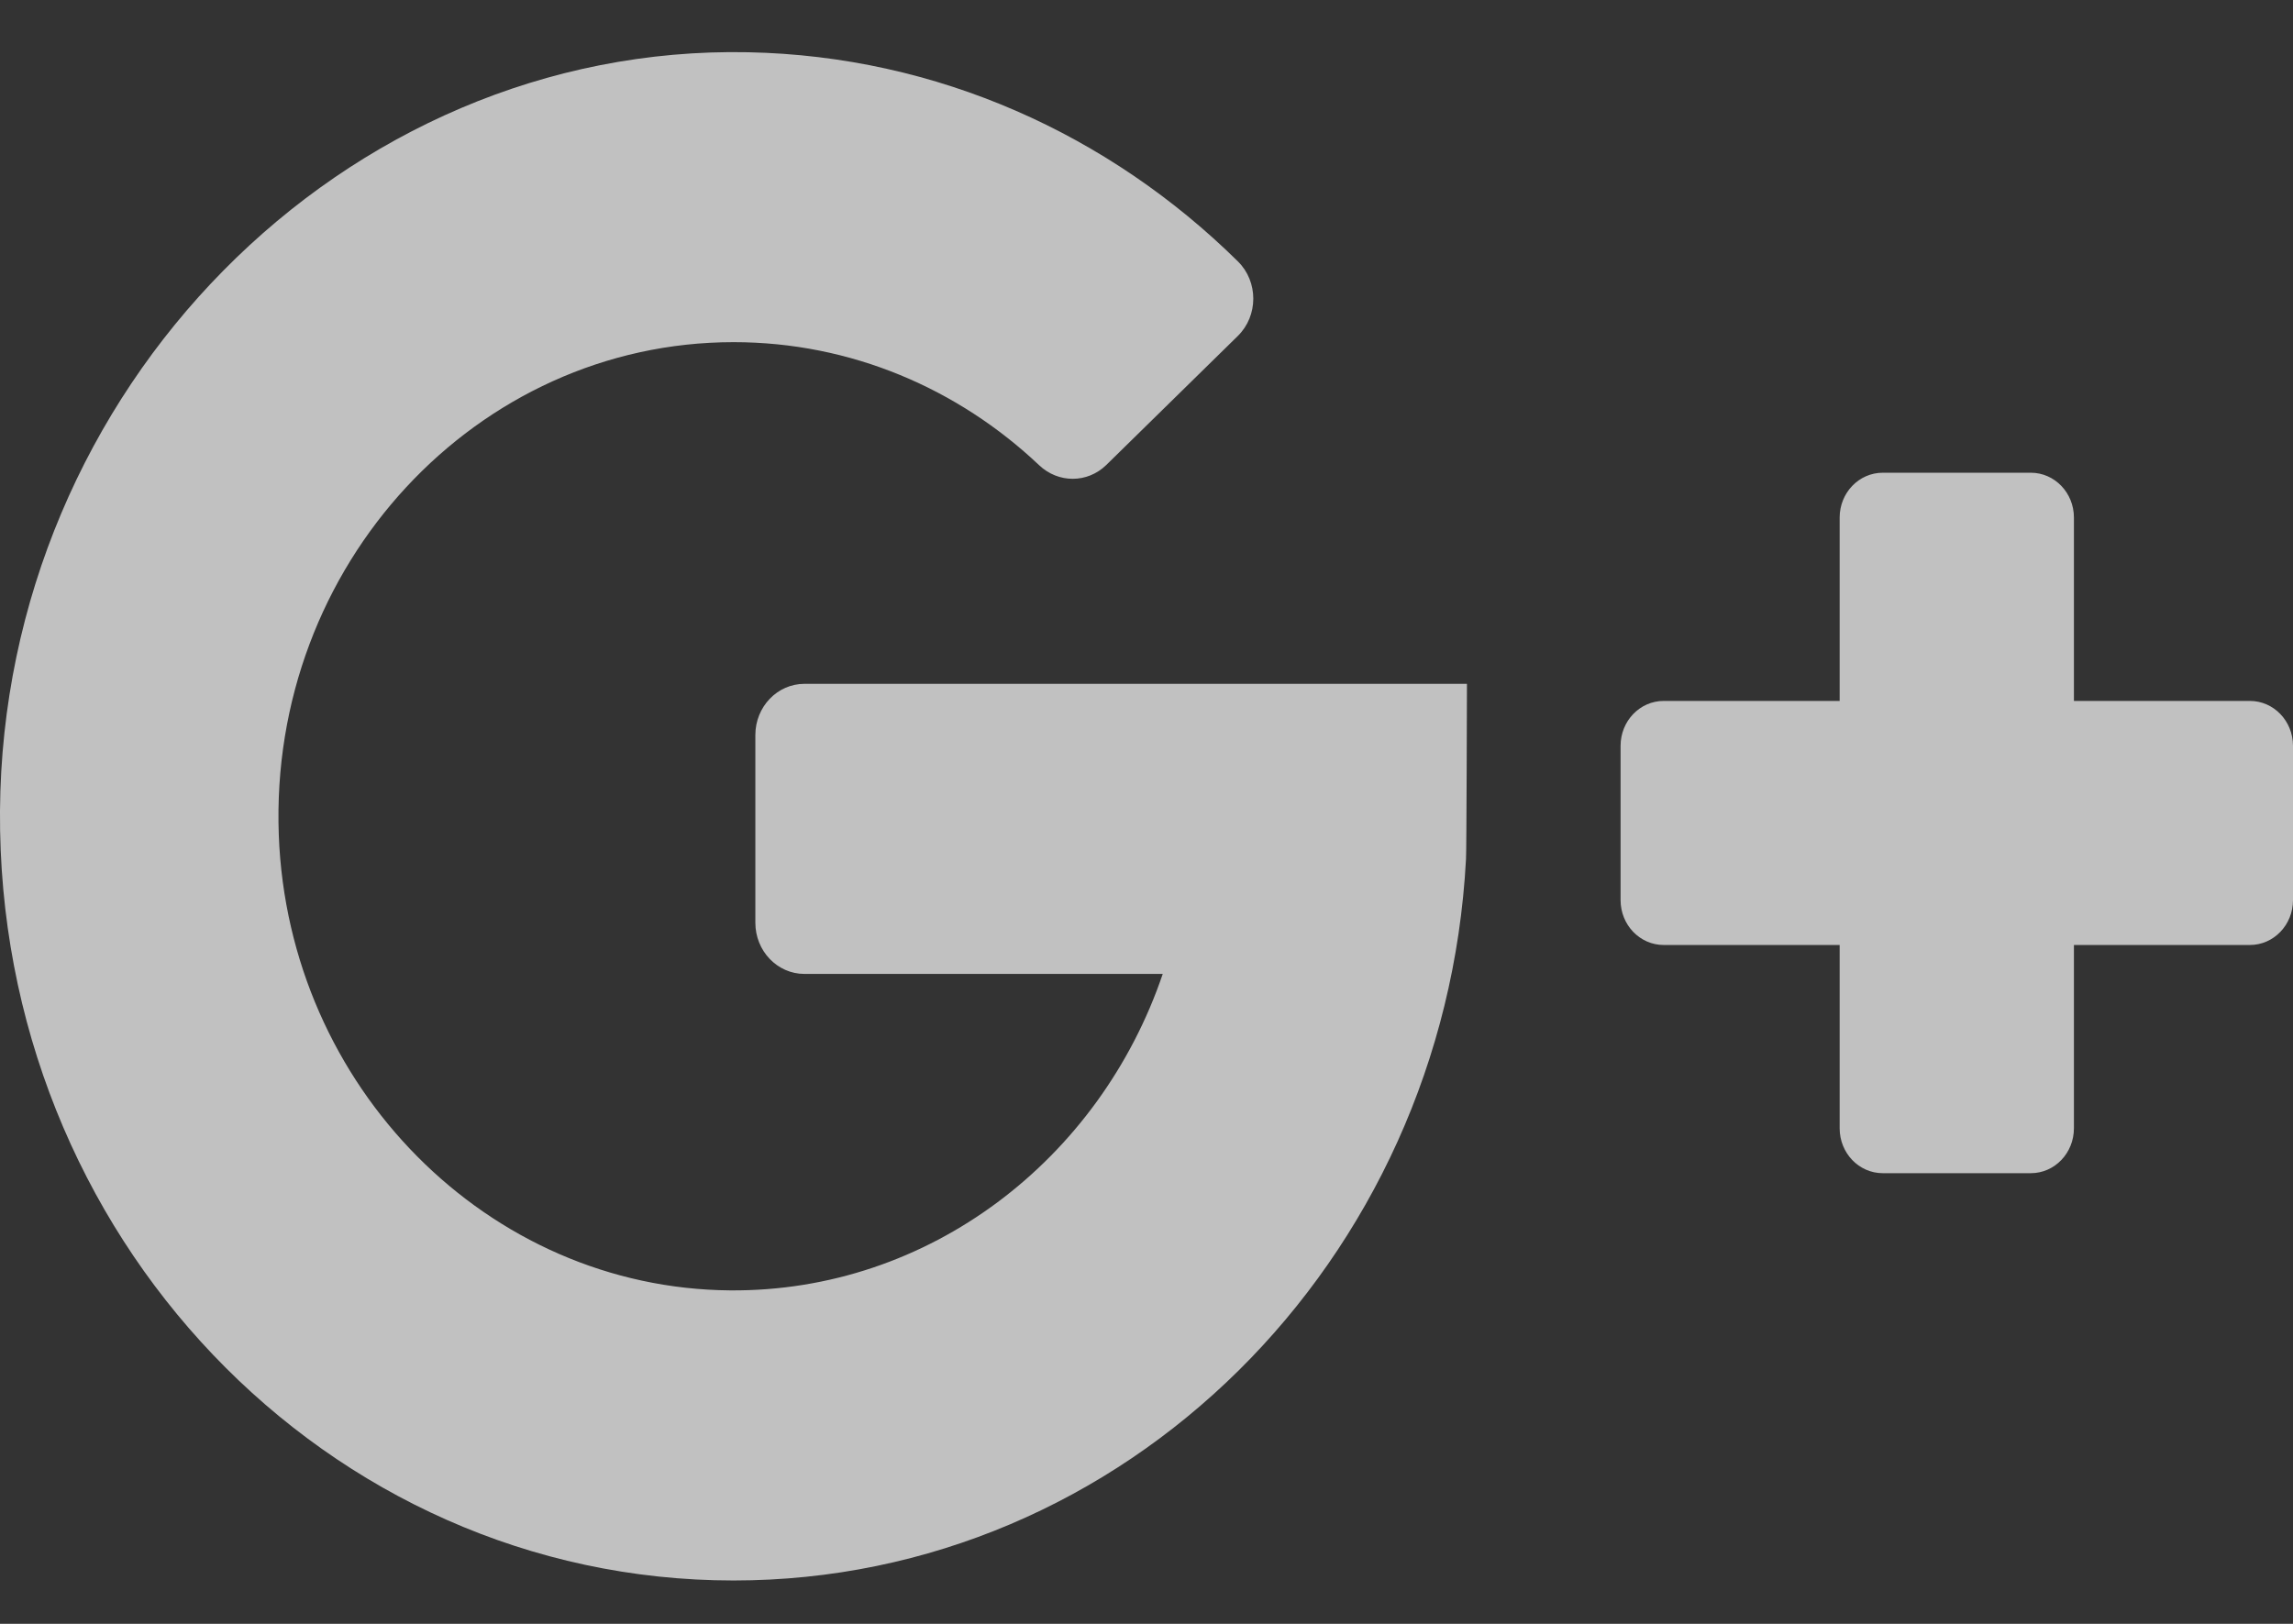 <?xml version="1.0" encoding="UTF-8"?>
<svg width="24px" height="17px" viewBox="0 0 24 17" version="1.1" xmlns="http://www.w3.org/2000/svg" xmlns:xlink="http://www.w3.org/1999/xlink">
    <rect x="0" y="0" width="24" height="17" fill="#333333" stroke="none"/>
    <!-- Generator: Sketch 44.1 (41455) - http://www.bohemiancoding.com/sketch -->
    <title>google</title>
    <desc>Created with Sketch.</desc>
    <defs></defs>
    <g id="Page-1" stroke="none" stroke-width="1" fill="none" fill-rule="evenodd" fill-opacity="0.698">
        <g id="desktop" transform="translate(-766, -7357)" fill-rule="nonzero" fill="#FFFFFF">
            <g id="footer" transform="translate(0, 7345)">
                <g id="social" transform="translate(490, 12)">
                    <path d="M284.42,10.196 C284.136,10.196 283.906,9.956 283.906,9.66 L283.906,7.695 C283.906,7.399 284.136,7.159 284.42,7.159 L291.354,7.159 C291.354,7.159 291.35,8.943 291.344,8.996 C291.12,13.204 287.774,16.546 283.678,16.546 C279.419,16.546 275.97,12.933 276,8.489 C276.03,4.077 279.598,0.461 283.831,0.547 C285.816,0.587 287.615,1.413 288.957,2.737 C289.172,2.949 289.171,3.306 288.956,3.517 L287.579,4.868 C287.381,5.061 287.076,5.06 286.876,4.87 C286.03,4.07 284.908,3.582 283.678,3.582 C280.989,3.582 278.813,5.916 278.918,8.742 C279.016,11.379 281.11,13.489 283.642,13.509 C285.729,13.525 287.512,12.135 288.17,10.196 L284.42,10.196 Z M297.707,7.338 L299.549,7.338 C299.798,7.338 300,7.548 300,7.808 L300,9.423 C300,9.683 299.798,9.893 299.549,9.893 L297.707,9.893 L297.707,11.812 C297.707,12.072 297.505,12.282 297.256,12.282 L295.706,12.282 C295.457,12.282 295.255,12.072 295.255,11.812 L295.255,9.893 L293.413,9.893 C293.164,9.893 292.962,9.683 292.962,9.423 L292.962,7.808 C292.962,7.548 293.164,7.338 293.413,7.338 L295.255,7.338 L295.255,5.418 C295.255,5.159 295.457,4.949 295.706,4.949 L297.256,4.949 C297.505,4.949 297.707,5.159 297.707,5.418 L297.707,7.338 Z" id="google"></path>
                </g>
            </g>
        </g>
    </g>
</svg>